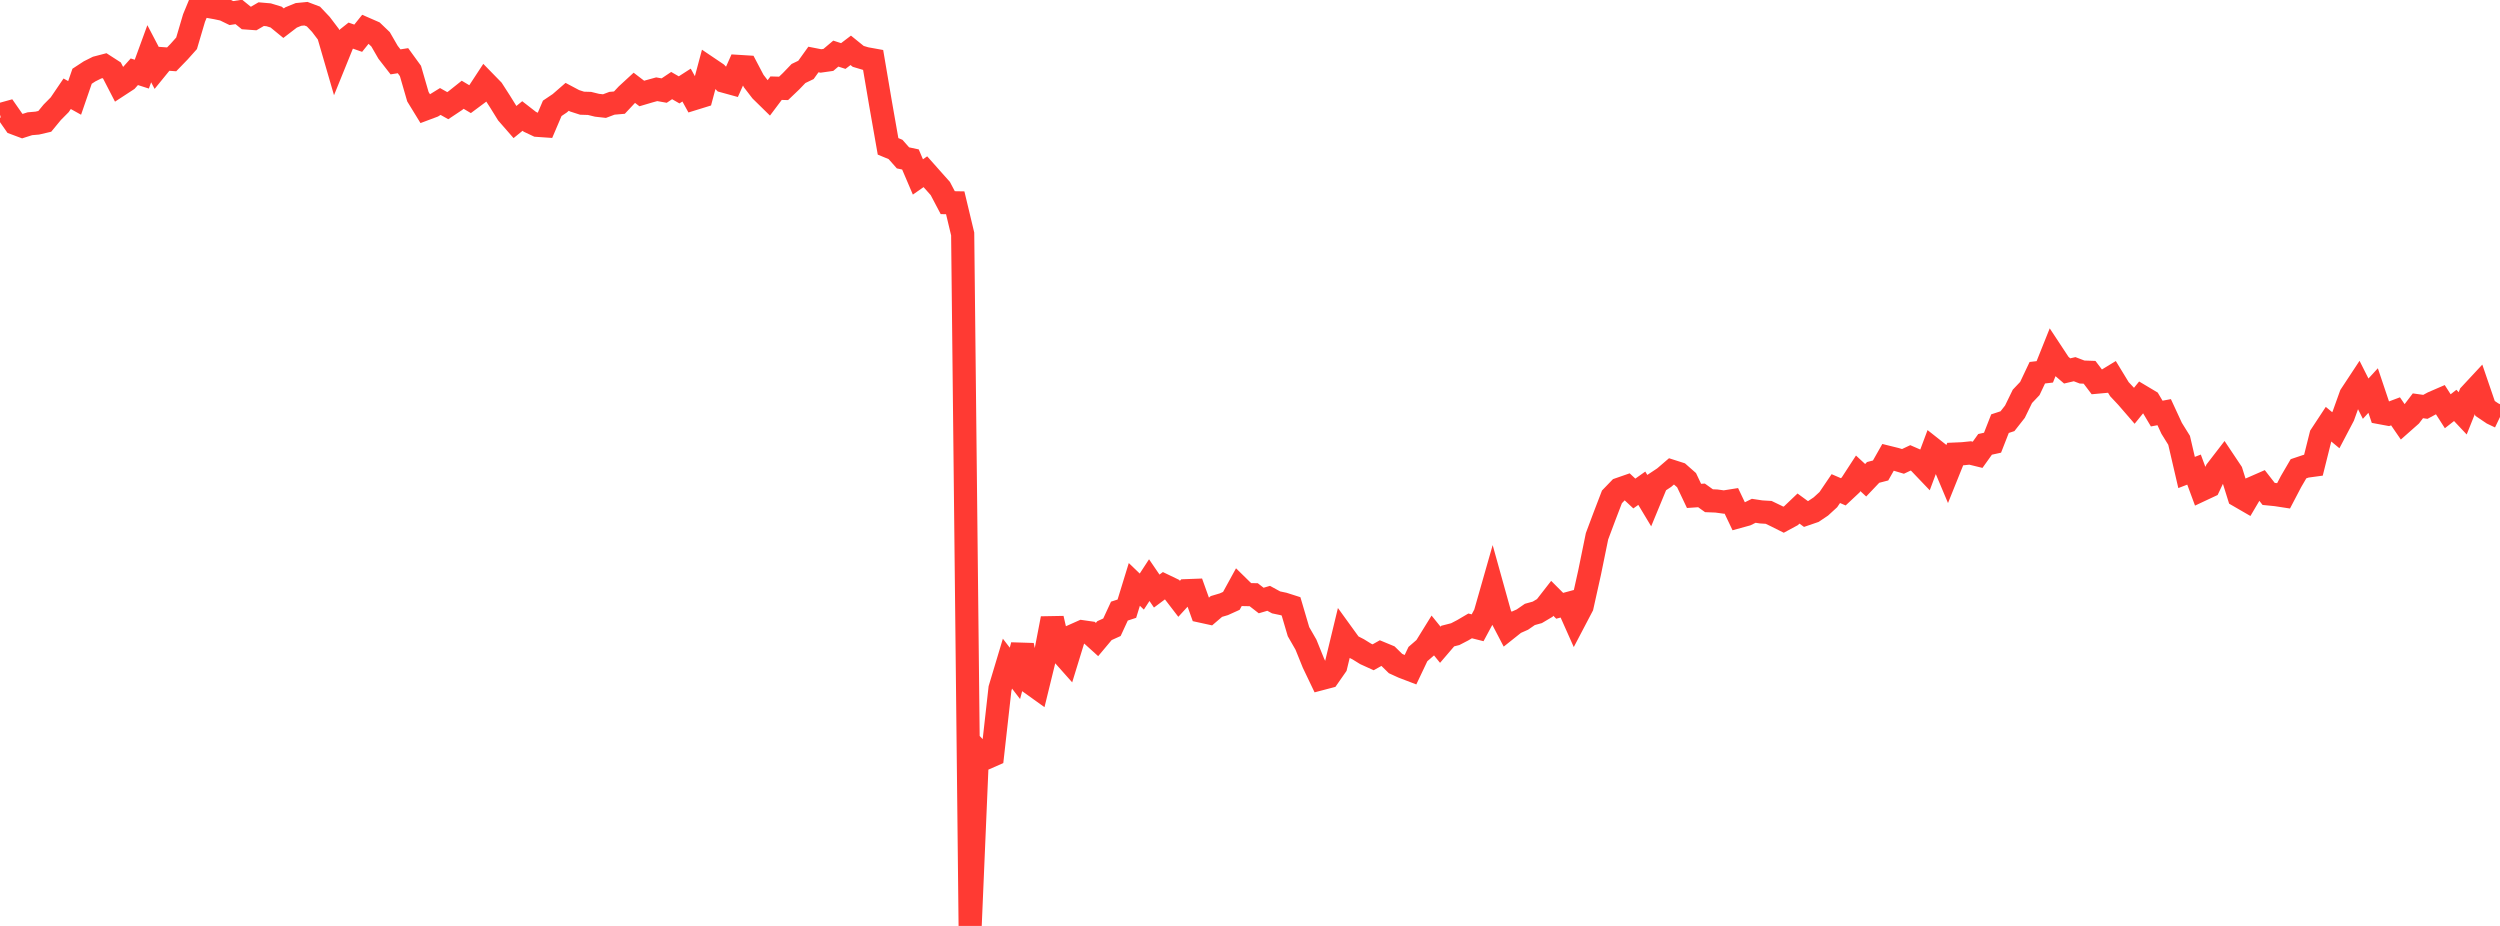 <?xml version="1.0" standalone="no"?>
<!DOCTYPE svg PUBLIC "-//W3C//DTD SVG 1.1//EN" "http://www.w3.org/Graphics/SVG/1.1/DTD/svg11.dtd">

<svg width="135" height="50" viewBox="0 0 135 50" preserveAspectRatio="none" 
  xmlns="http://www.w3.org/2000/svg"
  xmlns:xlink="http://www.w3.org/1999/xlink">


<polyline points="0.0, 6.194 0.403, 6.082 0.806, 6.66 1.209, 6.811 1.612, 6.682 2.015, 6.647 2.418, 6.553 2.821, 6.064 3.224, 5.657 3.627, 5.063 4.03, 5.287 4.433, 4.118 4.836, 3.854 5.239, 3.652 5.642, 3.547 6.045, 3.807 6.448, 4.588 6.851, 4.325 7.254, 3.875 7.657, 4.004 8.06, 2.901 8.463, 3.671 8.866, 3.176 9.269, 3.205 9.672, 2.789 10.075, 2.338 10.478, 0.973 10.881, 0.0 11.284, 0.352 11.687, 0.424 12.09, 0.51 12.493, 0.706 12.896, 0.644 13.299, 0.97 13.701, 0.999 14.104, 0.764 14.507, 0.799 14.91, 0.922 15.313, 1.252 15.716, 0.943 16.119, 0.779 16.522, 0.74 16.925, 0.892 17.328, 1.318 17.731, 1.849 18.134, 3.237 18.537, 2.243 18.94, 1.923 19.343, 2.064 19.746, 1.562 20.149, 1.738 20.552, 2.124 20.955, 2.822 21.358, 3.341 21.761, 3.277 22.164, 3.832 22.567, 5.222 22.97, 5.88 23.373, 5.729 23.776, 5.48 24.179, 5.706 24.582, 5.438 24.985, 5.117 25.388, 5.357 25.791, 5.057 26.194, 4.442 26.597, 4.855 27.0, 5.481 27.403, 6.131 27.806, 6.592 28.209, 6.264 28.612, 6.577 29.015, 6.767 29.418, 6.795 29.821, 5.85 30.224, 5.579 30.627, 5.229 31.03, 5.443 31.433, 5.573 31.836, 5.585 32.239, 5.684 32.642, 5.729 33.045, 5.577 33.448, 5.542 33.851, 5.112 34.254, 4.741 34.657, 5.049 35.06, 4.93 35.463, 4.819 35.866, 4.891 36.269, 4.621 36.672, 4.853 37.075, 4.594 37.478, 5.326 37.881, 5.201 38.284, 3.692 38.687, 3.964 39.09, 4.382 39.493, 4.493 39.896, 3.588 40.299, 3.613 40.701, 4.378 41.104, 4.902 41.507, 5.297 41.91, 4.761 42.313, 4.773 42.716, 4.389 43.119, 3.969 43.522, 3.775 43.925, 3.213 44.328, 3.292 44.731, 3.235 45.134, 2.895 45.537, 3.025 45.94, 2.718 46.343, 3.044 46.746, 3.164 47.149, 3.237 47.552, 5.61 47.955, 7.903 48.358, 8.07 48.761, 8.525 49.164, 8.611 49.567, 9.555 49.97, 9.273 50.373, 9.727 50.776, 10.179 51.179, 10.944 51.582, 10.951 51.985, 12.635 52.388, 50.0 52.791, 40.532 53.194, 40.956 53.597, 40.779 54.0, 37.18 54.403, 35.837 54.806, 36.361 55.209, 34.843 55.612, 36.852 56.015, 37.141 56.418, 35.496 56.821, 33.398 57.224, 35.149 57.627, 35.602 58.03, 34.291 58.433, 34.112 58.836, 34.17 59.239, 34.534 59.642, 34.054 60.045, 33.871 60.448, 33 60.851, 32.869 61.254, 31.558 61.657, 31.945 62.06, 31.327 62.463, 31.918 62.866, 31.618 63.269, 31.812 63.672, 32.337 64.075, 31.897 64.478, 31.882 64.881, 33.006 65.284, 33.094 65.687, 32.749 66.09, 32.629 66.493, 32.447 66.896, 31.712 67.299, 32.107 67.701, 32.115 68.104, 32.428 68.507, 32.309 68.91, 32.529 69.313, 32.614 69.716, 32.743 70.119, 34.11 70.522, 34.812 70.925, 35.808 71.328, 36.651 71.731, 36.545 72.134, 35.967 72.537, 34.298 72.94, 34.855 73.343, 35.062 73.746, 35.311 74.149, 35.494 74.552, 35.268 74.955, 35.435 75.358, 35.831 75.761, 36.015 76.164, 36.169 76.567, 35.32 76.97, 34.97 77.373, 34.319 77.776, 34.817 78.179, 34.347 78.582, 34.244 78.985, 34.035 79.388, 33.798 79.791, 33.9 80.194, 33.151 80.597, 31.738 81.0, 33.185 81.403, 33.957 81.806, 33.636 82.209, 33.457 82.612, 33.179 83.015, 33.067 83.418, 32.828 83.821, 32.31 84.224, 32.713 84.627, 32.604 85.03, 33.509 85.433, 32.74 85.836, 30.929 86.239, 28.958 86.642, 27.882 87.045, 26.831 87.448, 26.414 87.851, 26.274 88.254, 26.65 88.657, 26.364 89.06, 27.035 89.463, 26.059 89.866, 25.792 90.269, 25.446 90.672, 25.575 91.075, 25.93 91.478, 26.779 91.881, 26.751 92.284, 27.039 92.687, 27.055 93.09, 27.11 93.493, 27.046 93.896, 27.893 94.299, 27.782 94.701, 27.583 95.104, 27.644 95.507, 27.668 95.91, 27.862 96.313, 28.064 96.716, 27.846 97.119, 27.462 97.522, 27.757 97.925, 27.619 98.328, 27.348 98.731, 26.979 99.134, 26.384 99.537, 26.558 99.94, 26.181 100.343, 25.561 100.746, 25.934 101.149, 25.51 101.552, 25.406 101.955, 24.695 102.358, 24.795 102.761, 24.915 103.164, 24.725 103.567, 24.901 103.97, 25.323 104.373, 24.246 104.776, 24.564 105.179, 25.522 105.582, 24.52 105.985, 24.502 106.388, 24.46 106.791, 24.559 107.194, 23.995 107.597, 23.906 108.0, 22.877 108.403, 22.745 108.806, 22.232 109.209, 21.404 109.612, 20.979 110.015, 20.127 110.418, 20.08 110.821, 19.073 111.224, 19.684 111.627, 20.03 112.03, 19.936 112.433, 20.09 112.836, 20.104 113.239, 20.636 113.642, 20.599 114.045, 20.354 114.448, 21.015 114.851, 21.445 115.254, 21.911 115.657, 21.414 116.06, 21.654 116.463, 22.333 116.866, 22.257 117.269, 23.128 117.672, 23.777 118.075, 25.514 118.478, 25.358 118.881, 26.448 119.284, 26.259 119.687, 25.408 120.09, 24.885 120.493, 25.488 120.896, 26.779 121.299, 27.012 121.701, 26.33 122.104, 26.154 122.507, 26.672 122.91, 26.712 123.313, 26.774 123.716, 26.004 124.119, 25.313 124.522, 25.177 124.925, 25.122 125.328, 23.51 125.731, 22.898 126.134, 23.232 126.537, 22.465 126.94, 21.341 127.343, 20.729 127.746, 21.528 128.149, 21.089 128.552, 22.288 128.955, 22.363 129.358, 22.212 129.761, 22.799 130.164, 22.443 130.567, 21.913 130.97, 21.97 131.373, 21.753 131.776, 21.578 132.179, 22.208 132.582, 21.892 132.985, 22.32 133.388, 21.311 133.791, 20.878 134.194, 22.055 134.597, 22.326 135.0, 22.518" fill="none" stroke="#ff3a33" stroke-width="1.25"/>

</svg>